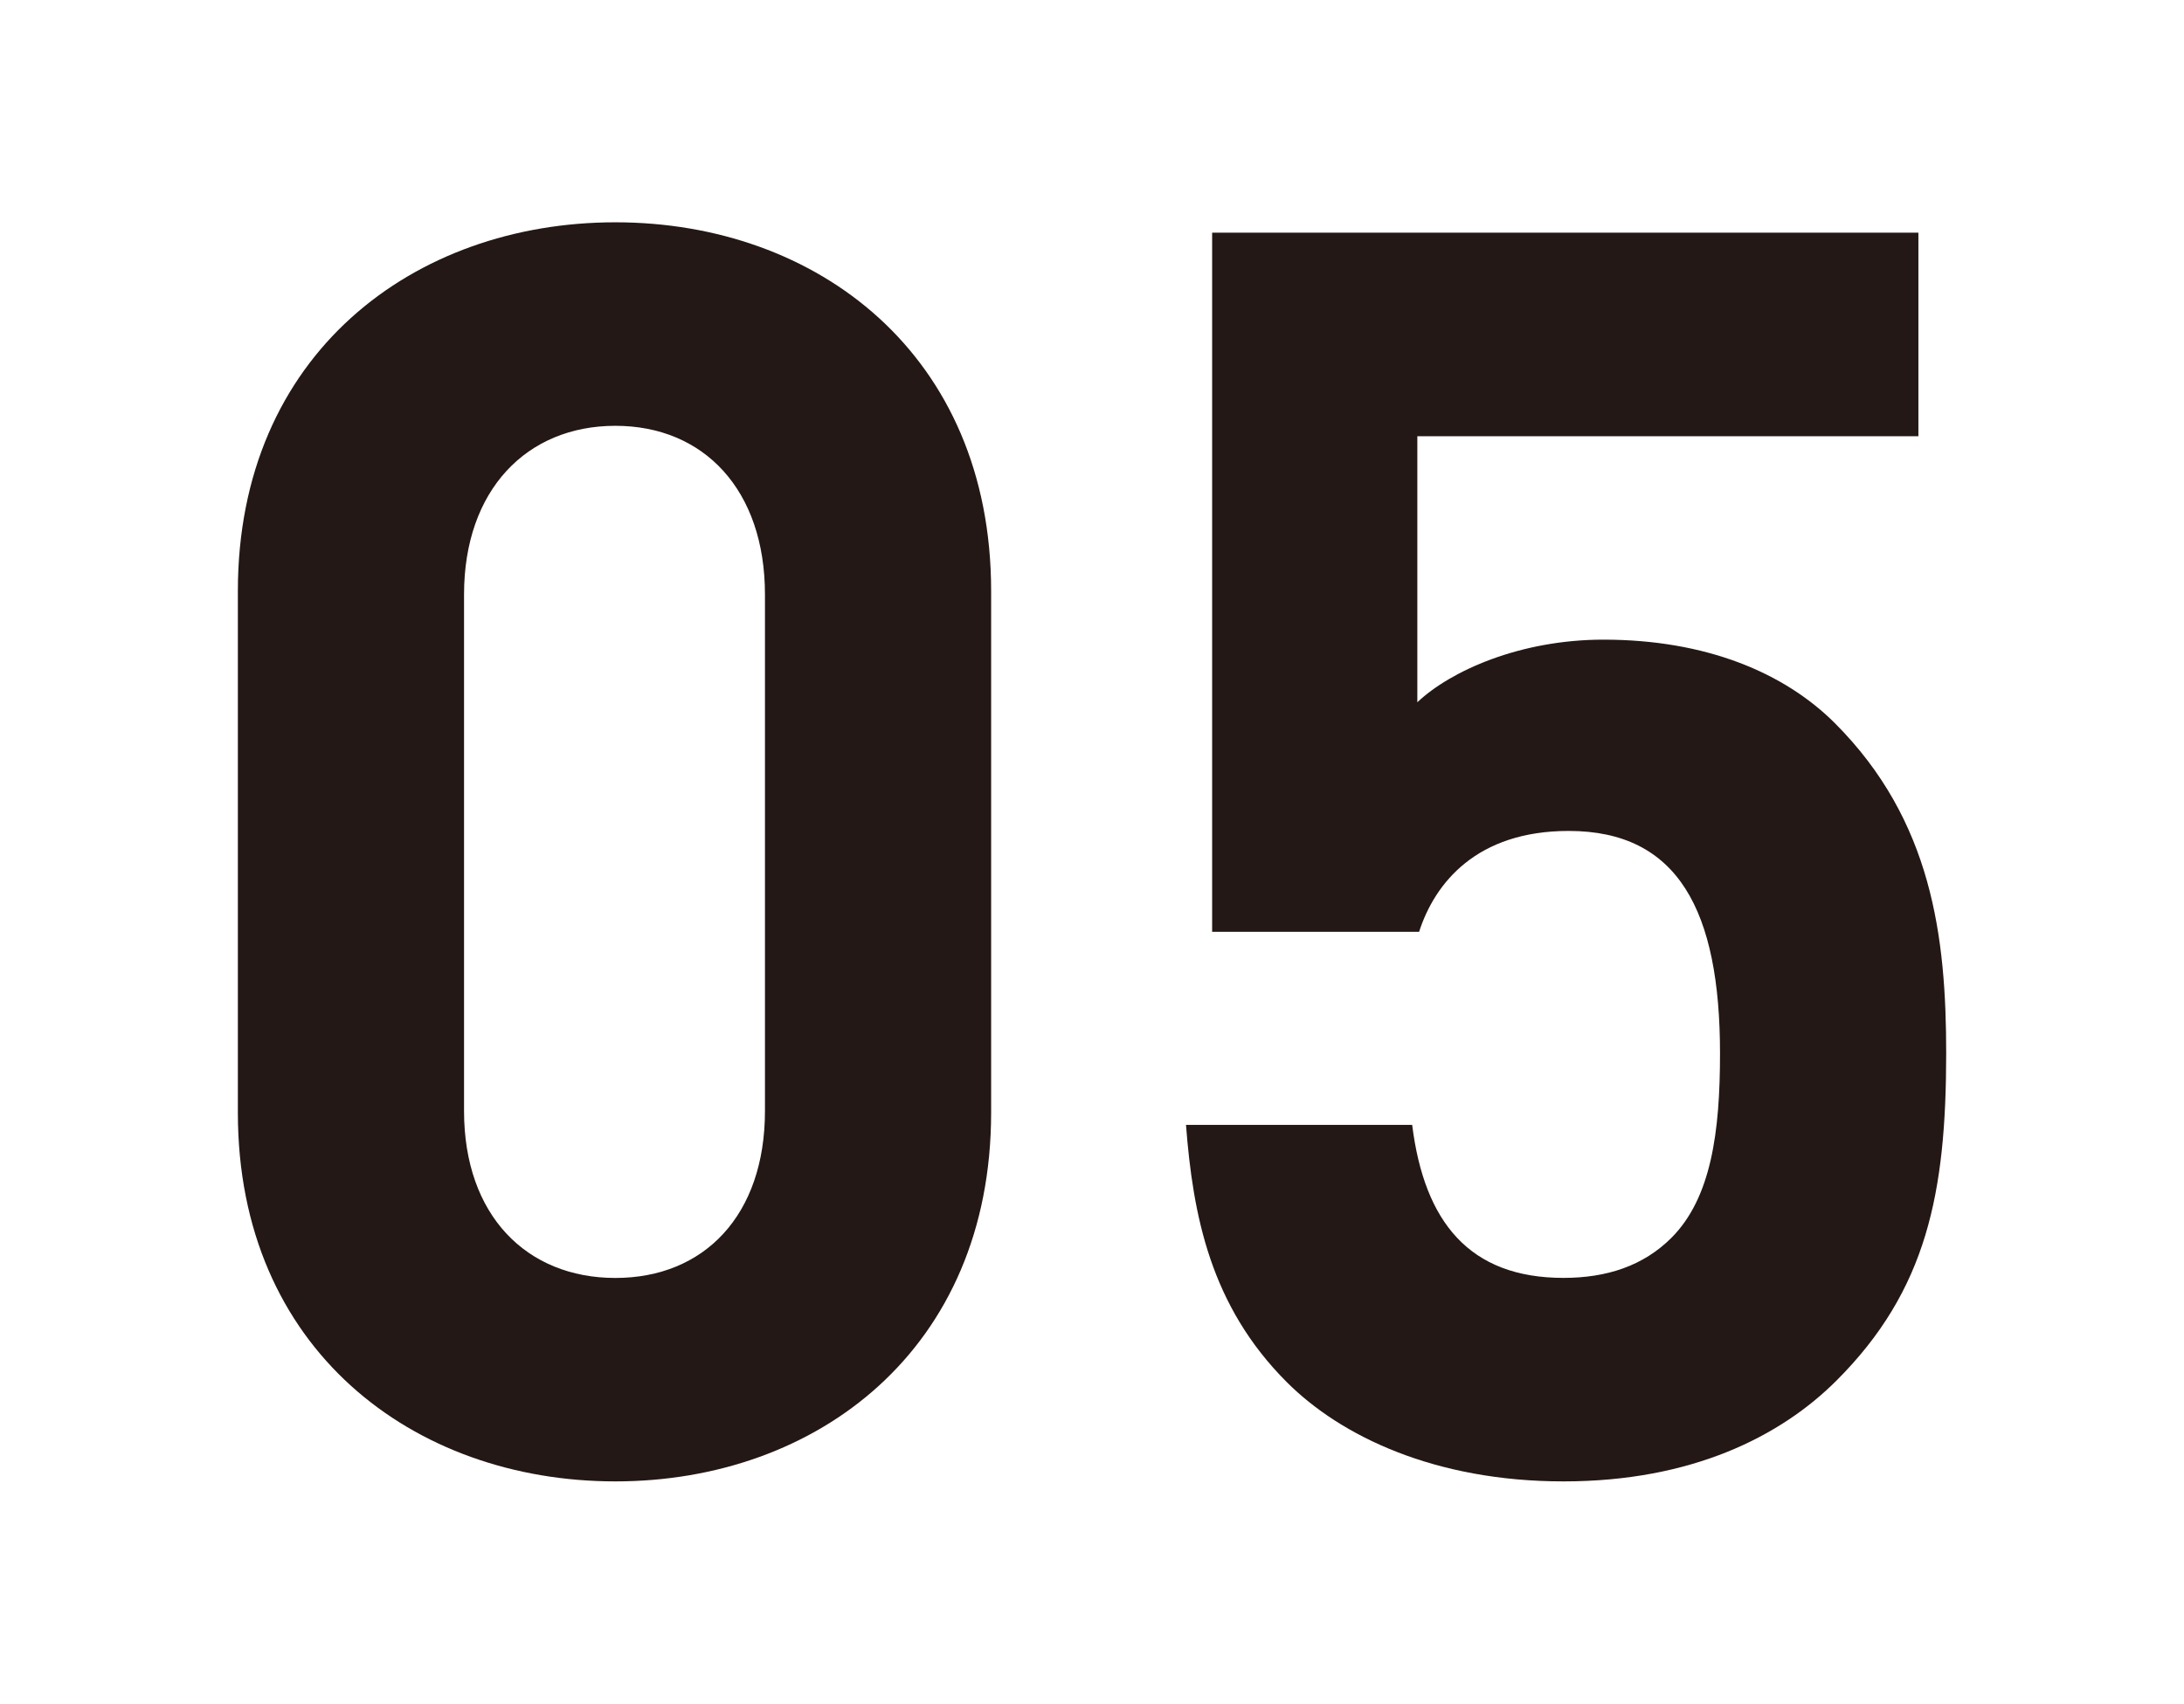 <?xml version="1.0" encoding="utf-8"?>
<!-- Generator: Adobe Illustrator 16.0.0, SVG Export Plug-In . SVG Version: 6.00 Build 0)  -->
<!DOCTYPE svg PUBLIC "-//W3C//DTD SVG 1.1//EN" "http://www.w3.org/Graphics/SVG/1.1/DTD/svg11.dtd">
<svg version="1.1" id="レイヤー_1" xmlns="http://www.w3.org/2000/svg" xmlns:xlink="http://www.w3.org/1999/xlink" x="0px"
	 y="0px" width="37.167px" height="29px" viewBox="0 0 37.167 29" enable-background="new 0 0 37.167 29" xml:space="preserve">
<g display="none">
	<path display="inline" fill="#231815" d="M26.118,62.741c-9.491,0-17.755-6.217-17.755-17.345V20.851
		c0-11.127,8.264-17.345,17.755-17.345c9.49,0,17.673,6.218,17.673,17.345v24.546C43.791,56.524,35.608,62.741,26.118,62.741z
		 M33.154,21.015c0-4.909-2.863-7.937-7.036-7.937S19,16.105,19,21.015v24.301c0,4.908,2.945,7.854,7.118,7.854
		s7.036-2.946,7.036-7.854V21.015z"/>
	<path display="inline" fill="#231815" d="M68.577,62.251v-46.8L56.714,25.76V14.306L68.577,3.997h10.637v58.254H68.577z"/>
</g>
<g display="none">
	<path display="inline" fill="#231815" d="M22.085,62.736c-9.49,0-17.754-6.219-17.754-17.346V20.845
		C4.332,9.718,12.595,3.5,22.085,3.5c9.491,0,17.673,6.218,17.673,17.345v24.545C39.758,56.518,31.577,62.736,22.085,62.736z
		 M29.123,21.009c0-4.909-2.864-7.936-7.037-7.936c-4.172,0-7.118,3.027-7.118,7.936V45.31c0,4.908,2.946,7.854,7.118,7.854
		c4.173,0,7.037-2.945,7.037-7.854V21.009z"/>
	<path display="inline" fill="#231815" d="M49.082,62.245v-9.572l21.763-25.282c2.129-2.536,3.027-4.336,3.027-7.036
		c0-4.336-2.535-7.281-7.035-7.281c-3.52,0-7.119,1.799-7.119,7.445H49.082C49.082,9.882,56.854,3.5,66.837,3.5
		c10.309,0,17.672,6.464,17.672,16.937c0,5.646-2.209,8.672-6.219,13.336l-16.281,18.9h22.5v9.572H49.082z"/>
</g>
<g display="none">
	<path display="inline" fill="#231815" d="M22.085,62.741c-9.49,0-17.754-6.218-17.754-17.345V20.85
		c0-11.126,8.264-17.345,17.754-17.345c9.491,0,17.673,6.219,17.673,17.345v24.546C39.758,56.523,31.577,62.741,22.085,62.741z
		 M29.123,21.014c0-4.909-2.864-7.936-7.037-7.936c-4.172,0-7.118,3.027-7.118,7.936v24.301c0,4.909,2.946,7.854,7.118,7.854
		c4.173,0,7.037-2.945,7.037-7.854V21.014z"/>
	<path display="inline" fill="#231815" d="M66.265,62.741c-9.492,0-18.41-4.99-18.573-17.182h10.635
		c0.164,5.237,3.764,7.61,7.938,7.61c4.582,0,7.854-2.863,7.854-8.1c0-4.827-2.945-8.018-8.182-8.018h-1.555v-9.246h1.555
		c5.154,0,7.363-3.191,7.363-7.282c0-4.909-3.271-7.445-7.117-7.445c-4.01,0-6.955,2.618-7.199,7.036H48.346
		c0.245-10.39,8.018-16.609,17.836-16.609c10.309,0,17.754,6.873,17.754,16.691c0,6.3-2.863,9.9-6.709,11.945
		c4.174,2.209,7.527,6.219,7.527,13.255C84.755,57.015,76.245,62.741,66.265,62.741z"/>
</g>
<g display="none">
	<path display="inline" fill="#231815" d="M20.934,62.741c-9.491,0-17.755-6.219-17.755-17.345V20.851
		c0-11.126,8.264-17.345,17.755-17.345c9.49,0,17.672,6.219,17.672,17.345v24.545C38.605,56.522,30.424,62.741,20.934,62.741z
		 M27.969,21.014c0-4.909-2.863-7.936-7.035-7.936c-4.174,0-7.119,3.027-7.119,7.936v24.301c0,4.908,2.945,7.854,7.119,7.854
		c4.172,0,7.035-2.946,7.035-7.854V21.014z"/>
	<path display="inline" fill="#231815" d="M79.675,53.987v8.264H69.447v-8.264H45.639V43.923L65.602,3.997h11.619L57.257,43.923
		h12.19V33.042h10.228v10.882h5.317v10.063H79.675z"/>
</g>
<g display="none">
	<path display="inline" fill="#231815" d="M22.416,62.741c-9.49,0-17.754-6.217-17.754-17.344V20.852
		c0-11.126,8.264-17.345,17.754-17.345c9.491,0,17.673,6.219,17.673,17.345v24.545C40.089,56.524,31.907,62.741,22.416,62.741z
		 M29.453,21.015c0-4.909-2.864-7.936-7.037-7.936c-4.172,0-7.118,3.027-7.118,7.936v24.3c0,4.909,2.946,7.854,7.118,7.854
		c4.173,0,7.037-2.945,7.037-7.854V21.015z"/>
	<path display="inline" fill="#231815" d="M79.849,57.997c-2.617,2.617-6.791,4.744-12.845,4.744
		c-6.055,0-10.473-2.127-13.009-4.662c-3.601-3.6-4.418-7.855-4.746-12.109h10.637c0.572,4.583,2.699,7.2,7.118,7.2
		c2.045,0,3.764-0.572,5.072-1.881c1.882-1.882,2.291-4.992,2.291-8.673c0-6.709-1.964-10.472-7.118-10.472
		c-4.336,0-6.3,2.454-7.036,4.745h-9.736V3.998h33.218v9.572H60.131v12.518c1.555-1.473,4.827-2.945,8.755-2.945
		c4.827,0,8.509,1.554,10.882,3.927c4.581,4.582,5.236,10.063,5.236,15.545C85.004,49.161,84.104,53.743,79.849,57.997z"/>
</g>
<g display="none">
	<path display="inline" fill="#231815" d="M11.175,24.933c-3.434,0-6.424-2.25-6.424-6.276v-8.88c0-4.026,2.99-6.276,6.424-6.276
		s6.395,2.25,6.395,6.276v8.88C17.57,22.682,14.609,24.933,11.175,24.933z M13.721,9.834c0-1.775-1.036-2.871-2.546-2.871
		S8.6,8.059,8.6,9.834v8.792c0,1.776,1.065,2.841,2.575,2.841s2.546-1.065,2.546-2.841V9.834z"/>
	<path display="inline" fill="#231815" d="M26.541,24.754V7.822l-4.293,3.729V7.408l4.293-3.729h3.848v21.076H26.541z"/>
</g>
<g display="none">
	<path display="inline" fill="#231815" d="M10.755,24.932c-3.434,0-6.424-2.25-6.424-6.276v-8.88c0-4.026,2.99-6.276,6.424-6.276
		s6.394,2.25,6.394,6.276v8.88C17.149,22.682,14.189,24.932,10.755,24.932z M13.3,9.834c0-1.775-1.035-2.871-2.545-2.871
		S8.179,8.059,8.179,9.834v8.792c0,1.776,1.066,2.842,2.576,2.842s2.545-1.066,2.545-2.842V9.834z"/>
	<path display="inline" fill="#231815" d="M20.525,24.754v-3.463l7.875-9.147c0.77-0.917,1.095-1.569,1.095-2.546
		c0-1.569-0.917-2.634-2.546-2.634c-1.272,0-2.575,0.651-2.575,2.693h-3.849c0-3.848,2.813-6.157,6.424-6.157
		c3.73,0,6.395,2.339,6.395,6.128c0,2.042-0.8,3.138-2.25,4.825l-5.891,6.838h8.141v3.463H20.525z"/>
</g>
<g display="none">
	<path display="inline" fill="#231815" d="M10.754,25.216c-3.434,0-6.423-2.25-6.423-6.276v-8.88c0-4.025,2.989-6.275,6.423-6.275
		c3.435,0,6.394,2.25,6.394,6.275v8.88C17.148,22.966,14.189,25.216,10.754,25.216z M13.3,10.119c0-1.776-1.036-2.871-2.546-2.871
		s-2.575,1.095-2.575,2.871v8.792c0,1.776,1.065,2.842,2.575,2.842s2.546-1.066,2.546-2.842V10.119z"/>
	<path display="inline" fill="#231815" d="M26.742,25.216c-3.435,0-6.661-1.806-6.721-6.216h3.849
		c0.06,1.895,1.362,2.753,2.872,2.753c1.657,0,2.842-1.037,2.842-2.931c0-1.747-1.066-2.901-2.961-2.901H26.06v-3.345h0.563
		c1.865,0,2.664-1.155,2.664-2.635c0-1.776-1.184-2.693-2.575-2.693c-1.45,0-2.517,0.947-2.604,2.545h-3.849
		c0.089-3.759,2.901-6.009,6.453-6.009c3.729,0,6.424,2.486,6.424,6.039c0,2.279-1.036,3.582-2.427,4.321
		c1.51,0.799,2.723,2.25,2.723,4.795C33.431,23.144,30.353,25.216,26.742,25.216z"/>
</g>
<g>
	<path fill="#231815" d="M10.472,25.216c-3.434,0-6.424-2.25-6.424-6.276v-8.88c0-4.026,2.99-6.276,6.424-6.276
		s6.395,2.25,6.395,6.276v8.88C16.866,22.966,13.905,25.216,10.472,25.216z M13.018,10.119c0-1.776-1.036-2.871-2.546-2.871
		s-2.575,1.095-2.575,2.871v8.792c0,1.776,1.065,2.842,2.575,2.842s2.546-1.065,2.546-2.842V10.119z"/>
	<path fill="#231815" d="M31.254,23.499c-0.947,0.947-2.457,1.717-4.647,1.717s-3.789-0.77-4.707-1.688
		c-1.303-1.302-1.598-2.841-1.717-4.381h3.849c0.207,1.658,0.977,2.605,2.575,2.605c0.74,0,1.361-0.207,1.836-0.681
		c0.68-0.681,0.828-1.806,0.828-3.138c0-2.428-0.711-3.789-2.575-3.789c-1.569,0-2.279,0.888-2.546,1.717h-3.522v-11.9h12.019v3.464
		H24.12v4.529c0.563-0.533,1.746-1.066,3.167-1.066c1.747,0,3.079,0.563,3.938,1.421c1.657,1.658,1.895,3.641,1.895,5.625
		C33.119,20.302,32.794,21.959,31.254,23.499z"/>
</g>
</svg>
